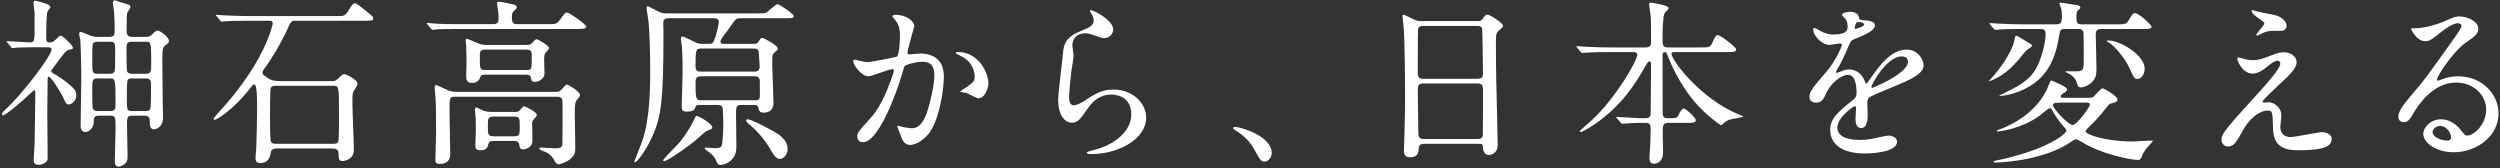 <svg width="893" height="60" viewBox="0 0 893 60" fill="none" xmlns="http://www.w3.org/2000/svg">
<rect x="0" y="0" width="893" height="60" fill="#333333" stroke="none"/>
<path d="M51.452 41.328H47.228C45.372 41.328 45.372 42.16 45.372 44.592C45.372 46.128 45.564 53.936 45.564 55.664C45.564 56.496 45.564 57.392 44.988 58.096C44.476 58.8 43.26 59.504 42.364 59.504C41.02 59.504 41.02 58.096 41.02 57.584C41.02 56.688 41.276 46.96 41.276 45.872C41.276 41.84 41.276 41.328 39.356 41.328H35.26C33.468 41.328 33.468 42.352 33.468 43.824C33.404 45.872 31.612 47.152 30.524 47.152C28.796 47.152 28.796 45.424 28.796 44.784C28.796 42.288 29.052 30.192 29.052 27.44C29.052 25.072 28.86 15.856 28.668 14.192C28.604 13.936 28.284 12.528 28.284 12.144C28.284 11.952 28.284 11.376 28.924 11.376C29.052 11.376 31.932 12.528 32.124 12.656C33.404 13.168 34.236 13.168 35.068 13.168H39.1C40.956 13.168 40.956 12.272 40.956 10.608C40.956 8.944 40.892 7.024 40.764 4.336C40.764 3.888 40.316 1.584 40.316 1.072C40.316 0.688 40.444 0.112 41.02 0.112C41.276 0.112 42.428 0.624 42.684 0.688C46.204 1.648 46.588 1.776 46.588 2.544C46.588 2.864 45.628 4.144 45.5 4.464C45.244 5.36 45.244 5.936 45.244 10.864C45.244 11.888 45.244 13.168 47.164 13.168H52.028C53.052 13.168 53.436 13.104 54.204 12.4C55.356 11.312 55.804 10.928 56.316 10.928C57.148 10.928 60.348 13.232 60.348 14.576C60.348 15.152 60.156 15.344 59.132 16.176C58.236 16.816 57.98 17.072 57.98 21.296C57.98 23.28 58.108 33.264 58.108 35.568C58.108 36.464 58.236 40.944 58.236 41.968C58.236 45.872 55.228 46.192 55.036 46.192C53.5 46.192 53.5 44.592 53.5 43.184C53.5 41.456 52.54 41.328 51.452 41.328ZM34.876 26.352H39.228C39.932 26.352 40.7 26.16 40.956 25.456C41.148 24.944 41.148 19.952 41.148 19.12C41.148 15.344 41.148 14.896 39.228 14.896H34.876C34.236 14.896 33.404 15.024 33.148 15.728C32.956 16.24 32.956 19.76 32.956 21.744C32.956 25.84 32.956 26.352 34.876 26.352ZM39.228 28.016H34.876C32.956 28.016 32.956 28.784 32.956 31.728C32.956 38 32.956 38.704 33.468 39.216C33.916 39.664 34.556 39.664 34.94 39.664H39.356C41.276 39.664 41.276 38.832 41.276 36.336C41.276 28.016 41.084 28.016 39.228 28.016ZM52.028 28.016H47.164C45.308 28.016 45.308 28.016 45.308 35.12C45.308 39.216 45.308 39.664 47.228 39.664H52.028C52.476 39.664 53.372 39.664 53.692 38.832C53.948 38.256 53.948 33.072 53.948 30.064C53.948 28.464 53.372 28.016 52.028 28.016ZM47.164 26.352H52.028C54.012 26.352 54.012 25.584 54.012 22.064C54.012 14.896 53.884 14.896 51.964 14.896H47.1C45.18 14.896 45.18 15.664 45.18 18.224C45.18 19.376 45.18 24.944 45.436 25.584C45.82 26.352 46.78 26.352 47.164 26.352ZM16.892 16.88H14.012C12.22 16.88 8.124 16.88 5.82 17.008C5.628 17.072 4.668 17.2 4.476 17.2C4.22 17.2 4.092 17.008 3.9 16.752L2.684 15.28C2.428 15.024 2.364 14.96 2.364 14.832C2.364 14.768 2.492 14.704 2.62 14.704C3.9 14.704 9.532 15.152 10.684 15.152C12.348 15.152 12.348 14.576 12.348 9.328V4.464C12.348 3.952 11.964 1.712 11.964 1.264C11.964 0.816 12.028 0.24 12.732 0.24C12.86 0.24 16.828 1.392 16.828 1.456C17.34 1.648 17.98 2.096 17.98 2.608C17.98 2.864 17.084 3.824 16.956 4.08C16.572 5.168 16.508 11.12 16.508 12.656C16.508 14.64 16.508 15.152 17.724 15.152C18.556 15.152 19.004 14.96 19.772 14.256C21.18 12.848 21.372 12.72 21.756 12.72C22.268 12.72 26.044 16.176 26.044 17.072C26.044 17.52 25.98 17.52 24.636 17.776C23.676 17.904 22.588 19.376 20.22 22.576C18.492 24.88 18.3 25.136 18.3 25.392C18.3 25.776 18.364 25.84 19.26 26.352C20.54 27.056 23.228 28.656 26.044 31.344C27.004 32.304 27.26 33.008 27.26 34.032C27.26 36.08 25.596 37.296 24.572 37.296C23.676 37.296 23.548 37.04 22.524 34.736C21.884 33.264 18.236 27.376 17.404 27.376C17.02 27.376 17.02 27.888 17.02 28.08C17.02 29.936 16.892 38.384 16.892 40.048C16.892 42.608 17.02 53.936 17.02 56.24C17.02 57.328 16.956 57.584 15.804 58.288C15.42 58.544 14.716 58.864 13.884 58.864C12.412 58.864 12.028 58.16 12.028 57.072C12.028 56.176 12.348 52.336 12.348 51.504C12.412 48.24 12.604 37.36 12.604 34.352C12.604 32.432 12.604 32.24 12.22 32.24C12.028 32.24 10.876 33.328 10.812 33.392C8.316 35.824 2.108 41.2 1.02 41.2C0.828 41.2 0.7 41.072 0.7 40.752C0.7 40.304 1.02 39.984 1.852 39.216C7.996 33.648 18.428 19.824 18.428 17.712C18.428 16.88 17.596 16.88 16.892 16.88ZM95.74 7.408H88.636C83.004 7.408 81.212 7.536 80.572 7.6C80.316 7.6 79.42 7.728 79.228 7.728C78.972 7.728 78.844 7.6 78.652 7.344L77.436 5.872C77.18 5.552 77.116 5.552 77.116 5.424C77.116 5.296 77.244 5.296 77.372 5.296C77.82 5.296 79.74 5.488 80.188 5.488C83.324 5.616 85.948 5.744 88.956 5.744H120.572C122.876 5.744 123.388 5.744 124.796 3.248C125.308 2.416 126.076 1.136 126.78 1.136C127.676 1.136 133.18 5.936 133.244 6.064C133.308 6.192 133.308 6.384 133.308 6.512C133.308 7.408 132.988 7.408 129.788 7.408H105.596C103.996 7.408 103.932 7.664 102.78 10.16C99.9 16.56 96.124 22.128 95.228 23.408C93.884 25.2 93.756 25.456 93.756 25.968C93.756 26.544 93.948 26.736 96.06 28.144C96.636 28.528 97.66 28.976 100.22 28.976H118.588C119.42 28.976 119.996 28.848 120.892 27.952C122.108 26.8 122.428 26.48 123.004 26.48C123.644 26.48 127.676 28.464 127.676 29.872C127.676 30.32 127.292 31.024 126.972 31.536C125.884 33.008 125.884 33.392 125.884 36.912C125.884 39.536 126.396 51.184 126.396 53.552C126.396 56.88 123.26 57.52 122.172 57.52C120.956 57.52 120.956 55.984 120.956 55.6C120.956 54 120.956 53.04 118.46 53.04H98.876C98.364 53.04 96.892 53.04 96.7 54.512C96.572 55.536 96.188 58.224 92.924 58.224C91.708 58.224 91.26 57.584 91.26 56.496C91.26 55.984 91.452 53.68 91.516 53.232C91.644 50.544 91.836 43.376 91.836 38.576C91.836 34.032 91.708 32.88 91.58 31.984C91.388 30.704 91.26 30.192 90.748 30.192C90.364 30.192 90.236 30.384 88.764 32.24C83.964 38.384 77.692 42.8 76.604 42.8C76.412 42.8 76.284 42.608 76.284 42.48C76.284 42.16 77.692 40.624 78.076 40.176C84.284 33.392 89.916 26.032 93.948 17.776C95.996 13.616 97.404 9.328 97.404 8.304C97.404 7.408 96.764 7.408 95.74 7.408ZM118.908 30.64H98.62C97.98 30.64 97.02 30.64 96.7 31.472C96.444 32.112 96.444 39.92 96.444 41.264C96.444 42.736 96.444 49.84 96.764 50.544C97.084 51.376 98.044 51.376 98.62 51.376H118.908C119.548 51.376 120.508 51.376 120.828 50.544C121.148 49.776 121.084 42.16 121.084 40.624C121.084 30.64 121.084 30.64 118.908 30.64ZM187.644 26.672H173.372C172.54 26.672 171.836 26.672 171.58 27.504C171.324 28.144 170.812 29.616 168.636 29.616C166.524 29.616 166.524 28.272 166.524 26.8C166.524 26.16 166.652 22.896 166.652 22.192C166.652 20.656 166.588 17.392 166.524 15.984C166.524 15.792 166.332 14.768 166.332 14.576C166.332 14.32 166.332 13.872 166.844 13.872C167.1 13.872 170.172 15.216 170.492 15.344C171.9 15.984 172.732 16.048 174.012 16.048H188.092C189.18 16.048 189.564 15.92 190.012 15.408C190.716 14.576 191.292 14 191.676 14C192.124 14 196.156 16.304 196.156 17.2C196.156 17.584 194.684 18.928 194.556 19.312C194.428 19.696 194.364 20.848 194.364 21.232C194.364 21.936 194.492 25.52 194.492 26.352C194.492 27.888 192.764 29.232 191.036 29.232C189.948 29.232 189.82 28.784 189.692 27.888C189.5 26.672 188.604 26.672 187.644 26.672ZM188.092 17.712H173.5C171.388 17.712 171.388 18.48 171.388 20.336C171.388 24.56 171.388 25.008 173.244 25.008H188.028C189.948 25.008 189.948 24.88 189.948 19.824C189.948 18.8 189.948 17.712 188.092 17.712ZM183.612 50.352H176.252C175.292 50.352 174.78 50.352 174.46 51.44C174.14 52.592 173.82 53.68 171.708 53.68C169.916 53.68 169.788 52.848 169.788 51.824C169.788 51.056 169.98 47.216 169.98 46.384C169.98 45.104 169.916 43.696 169.916 42.288C169.916 41.904 169.66 39.728 169.66 39.28C169.66 38.896 169.724 38.384 170.172 38.384C170.236 38.384 172.412 39.408 172.604 39.472C173.372 39.792 174.46 39.984 175.612 39.984H183.804C184.956 39.984 185.34 39.856 185.788 39.28C186.812 38.064 186.94 37.936 187.196 37.936C187.452 37.936 191.74 39.92 191.74 41.072C191.74 41.392 191.676 41.456 190.588 42.736C190.332 42.992 190.076 43.312 190.076 44.016C190.076 44.592 190.204 50.032 190.204 50.352C190.204 52.4 187.964 53.36 186.94 53.36C185.788 53.36 185.66 52.848 185.468 51.568C185.404 50.992 184.892 50.352 183.612 50.352ZM183.612 41.648H176.38C174.268 41.648 174.268 42.416 174.268 44.848C174.268 48.048 174.268 48.688 176.38 48.688H183.612C185.66 48.688 185.66 47.92 185.66 45.488C185.66 42.224 185.66 41.648 183.612 41.648ZM185.02 8.624H196.668C197.948 8.624 198.908 8.624 199.868 7.28C201.66 4.784 201.852 4.464 202.556 4.464C203.324 4.464 209.404 8.752 209.404 9.456C209.404 10.352 208.124 10.352 205.948 10.352H163.964C158.332 10.352 156.476 10.416 155.836 10.48C155.644 10.48 154.684 10.672 154.492 10.672C154.3 10.672 154.172 10.48 153.916 10.224L152.7 8.752C152.444 8.496 152.444 8.432 152.444 8.368C152.444 8.24 152.508 8.176 152.636 8.176C153.084 8.176 155.068 8.432 155.452 8.432C158.588 8.624 161.276 8.624 164.284 8.624H175.996C177.916 8.624 178.108 7.856 178.108 6.512C178.108 5.872 178.044 4.656 177.916 3.824C177.852 3.44 177.532 1.584 177.532 1.2C177.532 0.688 177.724 0.624 178.236 0.624C179.132 0.624 182.012 1.264 183.036 1.52C183.74 1.712 184.572 1.84 184.572 2.544C184.572 2.992 184.444 3.12 183.356 4.144C182.844 4.592 182.844 5.552 182.844 6C182.844 8.24 183.292 8.624 185.02 8.624ZM198.716 34.544H162.556C160.572 34.544 160.572 34.736 160.572 40.368C160.572 42.48 160.828 52.912 160.828 55.28C160.828 57.392 159.292 58.544 157.244 58.544C155.516 58.544 155.516 57.84 155.516 57.072C155.516 55.664 155.772 48.944 155.772 47.408C155.772 43.888 155.772 38.576 155.58 35.248C155.516 34.608 155.26 31.6 155.26 31.28C155.26 31.024 155.324 30.384 155.772 30.384C156.284 30.384 159.676 32.176 160.444 32.432C161.02 32.624 162.172 32.816 163.196 32.816H198.524C199.356 32.816 199.868 32.752 200.572 31.984C202.044 30.32 202.236 30.192 202.556 30.192C202.876 30.192 207.164 32.624 207.164 33.904C207.164 34.352 207.036 34.544 205.82 36.016C205.308 36.592 205.308 39.664 205.308 40.624C205.308 42.352 205.5 50.864 205.5 52.784C205.5 54.192 205.5 55.536 203.26 57.136C201.916 58.096 200.06 58.672 199.612 58.672C198.844 58.672 198.524 58.224 197.628 56.688C196.732 55.216 195.324 54.32 193.788 53.872C192.892 53.616 192.636 53.168 192.636 52.976C192.636 52.72 193.084 52.72 193.34 52.72C193.98 52.72 197.692 52.976 198.524 52.976C200.892 52.976 200.892 52.08 200.892 50.992C200.892 50.032 200.956 45.296 200.956 44.208C200.956 39.664 200.956 36.848 200.892 35.952C200.828 34.544 199.548 34.544 198.716 34.544ZM255.228 6.512H238.972C238.204 6.512 237.052 6.512 236.924 7.92C236.86 8.432 236.988 10.864 236.988 11.44C236.988 35.568 236.284 41.712 232.828 49.136C230.396 54.384 227.452 57.968 226.812 57.968C226.62 57.968 226.62 57.712 226.62 57.584C226.62 57.456 228.668 52.4 229.308 50.672C232.252 42.928 232.252 29.616 232.252 25.584C232.252 20.784 232.124 11.888 231.612 7.472C231.548 6.768 230.972 3.632 230.972 2.864C230.972 2.544 231.1 2.224 231.42 2.224C231.548 2.224 234.428 3.76 234.876 3.952C236.284 4.72 236.86 4.784 238.46 4.784H270.396C271.932 4.784 272.956 4.784 273.532 4.592C274.236 4.336 276.924 1.52 277.756 1.52C278.396 1.52 283.516 4.912 283.516 5.744C283.516 6.512 283.196 6.512 280.188 6.512H265.084C263.996 6.512 263.484 6.512 262.972 6.832C262.268 7.28 260.156 10.608 259.58 11.312C258.108 13.232 257.34 14.256 257.34 14.896C257.34 15.664 258.044 15.664 258.428 15.664H269.244C270.204 15.664 270.46 15.6 270.972 14.832C271.74 13.68 271.804 13.552 272.316 13.552C272.892 13.552 277.82 16.24 277.82 17.328C277.82 17.776 277.692 17.84 276.604 18.8C275.836 19.504 275.836 19.824 275.836 22.896C275.836 24.88 276.284 34.352 276.284 36.528C276.284 37.488 276.284 40.24 272.636 40.24C271.228 40.24 271.036 39.216 270.908 38.512C270.78 37.872 270.588 37.488 269.18 37.488H264.764C262.908 37.488 262.908 38.32 262.908 40.944C262.908 42.672 263.036 51.12 263.036 52.08C263.036 53.424 263.036 55.408 261.244 57.136C259.964 58.416 258.172 58.928 257.404 58.928C256.444 58.928 256.188 58.288 255.996 57.84C255.484 56.56 255.228 55.984 253.756 54.704C253.5 54.448 251.708 53.424 251.708 53.04C251.708 52.912 251.772 52.72 252.092 52.72C252.604 52.72 254.972 52.912 255.484 52.912C257.02 52.912 257.404 52.656 257.724 52.208C258.236 51.376 258.364 45.36 258.364 44.08C258.364 43.376 258.236 38.96 258.108 38.448C257.788 37.488 256.764 37.488 256.38 37.488H250.044C249.02 37.488 248.7 37.552 248.508 38C248.124 39.152 247.868 39.856 245.308 39.856C243.9 39.856 243.516 39.472 243.516 37.808C243.516 36.016 243.836 27.376 243.836 25.392C243.836 23.92 243.772 18.928 243.58 16.496C243.58 16.112 243.196 14.256 243.196 13.872C243.196 13.488 243.388 13.04 243.9 13.04C244.22 13.04 247.228 14.576 248.06 14.96C248.956 15.408 249.34 15.664 250.876 15.664H253.372C253.948 15.664 254.588 15.664 255.1 14.384C256.252 11.568 256.764 8.112 256.764 7.856C256.764 7.664 256.764 6.512 255.228 6.512ZM250.364 25.584H269.436C270.908 25.584 271.356 24.944 271.356 23.664C271.356 23.344 271.036 18.608 270.972 18.288C270.844 17.968 270.716 17.328 269.18 17.328H250.492C248.572 17.328 248.444 17.712 248.444 23.728C248.444 25.264 249.148 25.584 250.364 25.584ZM250.492 35.824H269.5C270.652 35.824 271.42 35.824 271.42 34.224V29.424C271.42 28.656 271.42 27.248 269.756 27.248H250.428C248.892 27.248 248.444 27.952 248.444 29.104C248.444 35.504 248.572 35.824 250.492 35.824ZM248.572 41.456C249.34 41.072 254.46 44.336 254.46 45.488C254.46 46 254.14 46.128 252.604 46.704C251.772 47.024 248.764 49.904 248.124 50.416C245.82 52.208 238.652 57.52 237.244 57.52C237.116 57.52 236.86 57.52 236.86 57.264C236.86 56.816 241.788 51.952 242.684 50.928C243.324 50.224 245.628 47.024 246.716 45.04C246.908 44.72 248.508 41.52 248.572 41.456ZM267.068 42.608C268.348 42.608 274.108 45.68 275.58 46.512C277.5 47.536 281.34 49.584 281.34 53.296C281.34 55.28 279.804 56.752 278.588 56.752C277.692 56.752 276.86 56.24 275.58 54C273.596 50.48 270.844 47.088 267.836 44.592C267.324 44.208 266.556 43.504 266.556 43.056C266.556 42.672 266.94 42.608 267.068 42.608ZM310.204 27.248C307.708 27.248 304.764 23.216 304.764 21.808C304.764 21.552 305.02 21.296 305.34 21.296C305.532 21.296 308.86 22.192 309.564 22.192C311.42 22.192 320.188 20.336 320.316 20.272C321.404 19.504 321.468 13.04 321.468 12.72C321.468 11.056 321.34 9.136 319.868 7.28C318.908 6.128 318.78 6 318.78 5.808C318.78 5.36 319.548 5.296 319.804 5.296C324.092 5.296 326.588 7.728 326.588 9.392C326.588 9.52 324.156 17.648 324.156 18.864C324.156 19.248 324.412 19.44 324.86 19.44C325.18 19.44 328.124 19.12 328.636 19.12C333.436 19.12 337.148 21.424 337.148 27.312C337.148 32.368 335.356 43.376 331.644 47.856C329.852 49.968 327.292 51.76 325.116 51.76C322.684 51.76 322.044 49.392 321.34 47.344C321.212 47.024 320.508 45.36 320.508 45.232C320.508 45.04 320.636 44.912 320.828 44.912C321.084 44.912 322.236 45.296 322.428 45.36C323.708 45.616 324.988 45.808 325.692 45.808C327.548 45.808 329.916 44.912 331.772 38C332.476 35.44 333.756 30.256 333.756 26.864C333.756 22.384 331.196 22.064 329.34 22.064C327.292 22.064 323.644 23.024 323.196 23.6C322.94 23.92 322.876 24.176 322.236 26.352C319.676 35.056 313.468 50.8 308.284 50.8C306.876 50.8 306.236 49.904 306.236 48.752C306.236 47.408 306.684 46.896 310.524 42.672C312.252 40.752 314.94 37.808 318.396 28.208C318.652 27.568 319.292 25.648 319.292 25.2C319.292 25.008 319.228 24.688 318.844 24.688C317.436 24.688 311.484 27.248 310.204 27.248ZM353.084 29.872C353.084 30.64 352.124 35.12 349.436 35.12C348.796 35.12 345.852 33.392 345.084 33.2C344.764 33.072 343.036 32.944 343.036 32.752C343.036 32.368 345.148 31.28 345.532 30.96C347.9 29.168 348.156 28.976 348.156 27.248C348.156 26.16 347.708 22 342.972 19.888C342.46 19.632 341.436 19.184 341.436 18.928C341.436 18.544 341.692 18.544 341.884 18.544C350.076 18.544 353.084 26.608 353.084 29.872ZM389.436 3.632C389.884 3.248 397.628 6.96 397.628 10.544C397.628 11.824 396.604 13.616 394.364 13.616C393.788 13.616 393.468 13.552 390.588 12.528C389.564 12.144 388.54 11.888 387.58 11.888C384.956 11.888 383.036 13.68 383.036 16.112C383.036 16.688 383.484 19.44 383.484 20.016C383.484 20.592 382.844 24.368 382.716 25.264C382.396 27.632 381.884 33.072 381.884 34.672C381.884 35.632 381.948 37.616 383.548 37.616C384.764 37.616 386.62 36.464 387.26 36.08C391.164 33.52 393.596 31.984 397.692 31.984C404.54 31.984 409.404 36.784 409.404 42.032C409.404 49.84 399.228 55.024 389.948 55.024C389.116 55.024 388.22 55.024 388.22 54.512C388.22 54.192 389.628 53.872 390.076 53.744C398.076 51.952 404.092 46.896 404.092 40.88C404.092 34.16 398.268 33.776 396.988 33.776C394.748 33.776 391.484 34.48 388.668 38.576C385.724 42.736 385.02 43.824 382.844 43.824C380.156 43.824 377.98 40.752 377.98 35.824C377.98 33.136 379.516 21.36 379.708 18.992C379.9 16.752 380.156 13.488 385.532 11.312C389.116 9.84 390.652 9.2 390.652 7.344C390.652 6.128 390.204 5.424 389.564 4.464C389.436 4.208 389.244 3.824 389.436 3.632ZM454.268 54.64C454.268 56.176 452.988 57.712 451.772 57.712C450.428 57.712 450.172 57.264 448.06 53.424C446.78 51.184 445.116 48.944 441.34 46.576C441.148 46.448 440.444 46 440.444 45.808C440.444 45.616 440.636 45.36 441.148 45.36C443.388 45.36 454.268 48.688 454.268 54.64ZM528.38 51.376H508.668C508.284 51.376 506.94 51.376 506.812 52.72C506.684 54.384 506.556 56.176 503.74 56.176C501.628 56.176 501.5 54.896 501.5 53.808C501.5 53.552 501.884 40.752 501.884 38.32C501.884 31.344 501.884 16.112 501.372 9.648C501.308 9.072 500.988 6.384 500.988 5.808C500.988 5.488 501.052 5.296 501.372 5.296C501.628 5.296 501.948 5.424 504.38 6.64C506.172 7.472 506.492 7.536 507.58 7.536H527.164C528.508 7.536 529.02 7.536 529.468 6.896C530.428 5.552 530.684 5.232 531.324 5.232C532.22 5.232 536.892 8.24 536.892 9.2C536.892 9.648 536.572 9.904 535.484 10.864C534.652 11.504 534.332 11.952 534.332 15.024C534.332 21.872 534.396 23.024 534.46 28.656C534.524 32.304 534.972 48.496 534.972 51.824C534.972 54.064 533.5 55.344 531.772 55.344C531.58 55.344 529.916 55.344 529.724 52.912C529.66 51.824 529.66 51.376 528.38 51.376ZM508.22 28.144H527.868C529.724 28.144 529.724 26.928 529.724 26.096C529.724 25.328 529.532 10.416 529.404 10.096C529.02 9.264 528.188 9.264 527.804 9.264H508.028C507.132 9.264 506.62 9.84 506.556 10.224C506.428 10.736 506.428 24.624 506.428 25.776C506.428 26.992 506.492 28.144 508.22 28.144ZM508.54 49.648H527.804C528.38 49.648 529.532 49.648 529.66 48.304C529.724 47.92 529.724 33.712 529.724 32.24C529.724 30.896 529.596 29.808 527.868 29.808H508.284C506.62 29.808 506.428 30.768 506.428 32.048C506.428 34.16 506.62 44.464 506.62 46.768C506.62 48.816 506.812 49.648 508.54 49.648ZM602.3 43.888H595.964C594.236 43.888 593.916 44.656 593.916 46.576C593.916 47.792 594.044 53.424 594.044 54.512C594.044 56.816 592.764 58.48 590.78 58.48C589.18 58.48 589.18 56.944 589.18 56.304C589.18 55.728 589.436 52.72 589.436 52.464C589.5 50.224 589.628 46.384 589.628 45.936C589.628 43.888 588.604 43.888 587.772 43.888H585.532C583.932 43.888 582.14 44.016 581.372 44.08C581.052 44.08 579.772 44.208 579.516 44.208C579.26 44.208 579.26 44.208 578.94 43.824L577.532 42.224C577.468 42.16 577.34 42.032 577.34 41.904C577.34 41.776 577.532 41.776 577.596 41.776C578.876 41.776 584.572 42.224 585.724 42.224H587.644C589.5 42.224 589.628 41.392 589.628 40.24C589.628 37.552 589.756 25.584 589.756 23.152C589.756 22.512 589.756 21.936 589.18 21.936C588.668 21.936 588.604 22.128 587.26 24.432C584.508 29.168 579.58 37.68 569.276 44.592C569.212 44.656 565.436 47.152 564.604 47.152C564.476 47.152 564.22 47.088 564.22 46.896C564.22 46.704 567.548 43.888 568.188 43.312C576.956 35.376 584.828 21.68 584.828 19.568C584.828 18.608 583.932 18.608 583.228 18.608H574.588C572.796 18.608 570.236 18.608 567.868 18.736C567.484 18.736 565.628 18.928 565.244 18.928C565.052 18.928 564.988 18.928 564.604 18.544L563.324 17.008C563.196 16.816 563.068 16.688 563.068 16.624C563.068 16.496 563.26 16.496 563.324 16.496C563.772 16.496 565.82 16.688 566.268 16.688C569.916 16.88 572.284 16.944 574.908 16.944H587.644C589.756 16.944 589.756 15.984 589.756 14.896C589.756 9.392 589.756 7.28 589.628 5.872C589.564 5.424 589.052 1.84 589.052 1.52C589.052 0.944 589.436 0.944 589.628 0.944C589.82 0.944 596.028 1.776 596.028 2.928C596.028 3.312 594.684 4.464 594.556 4.784C593.916 6.192 593.852 11.632 593.852 13.488C593.852 15.728 593.852 16.944 595.516 16.944H607.484C610.428 16.944 610.876 16.944 611.58 15.408C612.732 12.72 613.116 12.528 613.628 12.528C614.396 12.528 620.156 16.752 620.156 17.648C620.156 18.608 618.94 18.608 616.7 18.608H598.332C597.5 18.608 597.052 18.608 597.052 19.184C597.052 21.488 607.484 35.376 621.116 40.88C622.524 41.456 622.716 41.456 622.716 41.648C622.716 41.84 619.004 42.416 618.3 42.608C617.148 42.928 616.572 43.184 615.612 44.08C615.1 44.592 614.972 44.72 614.78 44.72C614.524 44.72 609.34 41.136 605.308 36.336C604.22 35.12 599.228 29.104 595.644 19.76C595.324 18.928 595.196 18.608 594.62 18.608C593.852 18.608 593.852 19.504 593.852 20.208C593.852 25.776 593.916 34.736 593.916 40.368C593.916 41.072 593.916 42.224 595.708 42.224H596.86C598.844 42.224 599.228 42.096 599.932 40.368C600.188 39.856 600.828 38.768 601.404 38.768C602.236 38.768 605.756 42.096 605.756 42.864C605.756 43.888 604.668 43.888 602.3 43.888ZM648.764 36.656C647.548 36.656 646.332 36.272 646.332 34.544C646.332 32.624 648.124 30.576 652.476 25.52C655.356 22.192 657.916 16.88 657.916 15.984C657.916 15.6 657.468 15.536 657.212 15.536C656.572 15.536 653.948 16.048 653.372 16.048C650.94 16.048 647.676 12.912 647.676 10.416C647.676 10.224 647.676 9.968 648.06 9.968C648.444 9.968 650.108 10.992 650.492 11.184C651.26 11.568 652.988 12.336 654.716 12.336C659.964 12.336 659.964 10.608 659.964 9.328C659.964 8.944 659.9 7.92 659.452 7.088C659.26 6.768 657.916 5.616 657.916 5.232C657.916 4.72 659.58 4.208 660.732 4.208C662.268 4.208 663.868 4.784 663.996 6.192C664.06 7.024 664.316 7.152 666.876 7.344C667.324 7.344 669.756 7.664 669.756 9.008C669.756 11.12 665.084 12.912 662.14 14.064C661.18 14.448 661.116 14.576 659.708 17.84C658.172 21.36 657.916 21.872 656.252 24.752C655.932 25.328 655.804 25.52 655.804 25.776C655.804 25.904 655.868 26.032 656.06 26.032C656.252 26.032 657.468 25.584 658.044 25.328C658.748 25.008 659.58 24.816 660.54 24.816C661.372 24.816 664.316 24.944 665.98 28.72C666.428 29.808 666.492 29.936 666.62 29.936C666.812 29.936 668.924 26.992 669.244 26.48C671.356 23.536 675.516 17.712 681.084 17.712C684.604 17.712 687.1 20.72 687.1 23.408C687.1 26.416 682.044 28.528 678.076 30.256C676.476 30.96 669.244 33.84 668.092 34.544C667.068 35.184 667.004 35.888 667.004 37.232C667.004 37.808 667.132 40.496 667.132 41.072C667.132 42.096 667.132 45.744 664.764 45.744C663.036 45.744 662.78 43.632 662.78 42.48C662.78 41.84 662.972 38.768 662.972 38.704C662.972 38.448 662.972 37.936 662.524 37.936C662.012 37.936 656.316 41.904 656.316 45.552C656.316 49.968 662.716 49.968 664.572 49.968C666.172 49.968 667.388 49.84 668.668 49.584C669.564 49.456 673.66 48.432 674.492 48.432C675.836 48.432 677.628 49.072 677.628 50.608C677.628 54.576 667.708 54.832 666.172 54.832C658.044 54.832 653.756 51.504 653.756 46.448C653.756 42.352 656.188 40.304 662.204 35.44C662.844 34.928 663.164 34.16 663.164 33.2C663.164 30.32 662.652 26.736 660.092 26.736C657.66 26.736 653.884 29.68 652.22 33.52C651.516 35.12 650.812 36.656 648.764 36.656ZM662.524 9.904C662.524 10.16 662.524 10.352 662.652 10.352C662.78 10.352 665.852 9.52 665.852 8.816C665.852 7.984 664.252 7.856 663.676 7.856C662.78 7.856 662.524 9.648 662.524 9.904ZM679.292 20.144C673.98 20.144 668.476 30.064 668.476 31.088C668.476 31.216 668.54 31.408 668.732 31.408C668.924 31.408 681.532 26.288 681.532 22.064C681.532 20.464 680.124 20.144 679.292 20.144ZM745.404 36.656H735.868C733.436 36.656 733.308 37.104 733.308 37.552C733.308 38.768 738.748 44.656 740.412 44.656C741.756 44.656 746.492 38.32 746.492 37.424C746.492 36.656 745.788 36.656 745.404 36.656ZM743.612 8.688H756.028C758.652 8.688 759.42 8.688 760.124 7.6C761.724 4.976 761.916 4.72 762.556 4.72C764.284 4.72 768.572 9.136 768.572 9.52C768.572 10.352 767.228 10.352 765.18 10.352H750.652C748.86 10.352 748.604 11.184 748.604 12.336C748.604 13.936 748.86 22.768 748.86 24.752C748.86 26.608 748.604 28.464 746.62 29.872C745.34 30.832 744.06 31.216 743.356 31.216C742.332 31.216 742.268 30.896 741.692 29.168C741.5 28.528 740.86 27.376 739.132 26.352C738.876 26.224 737.724 25.712 737.724 25.584C737.724 25.456 738.044 25.456 738.172 25.456C738.812 25.456 741.884 25.52 742.46 25.456C744.316 25.136 744.316 24.688 744.316 20.336C744.316 18.288 744.316 14 744.252 12.08C744.188 10.352 743.036 10.352 742.268 10.352H737.724C735.868 10.352 735.868 10.672 735.42 13.424C733.82 23.216 729.788 27.888 724.988 30.832C719.804 33.968 714.556 34.288 714.428 34.288C713.724 34.288 714.684 33.84 715.324 33.52C720.892 30.832 725.308 28.72 727.804 23.472C729.34 20.336 730.684 15.28 730.684 12.08C730.684 10.544 729.852 10.352 728.764 10.352H722.172C717.436 10.352 715.516 10.416 714.108 10.544C713.852 10.544 712.956 10.672 712.764 10.672C712.508 10.672 712.38 10.48 712.188 10.288L710.908 8.816C710.78 8.624 710.652 8.496 710.652 8.368C710.652 8.304 710.716 8.24 710.908 8.24C711.356 8.24 713.276 8.432 713.724 8.432C717.308 8.624 720.828 8.688 722.492 8.688H734.268C736.252 8.688 736.508 8.176 736.508 5.488C736.508 4.592 736.444 3.44 736.06 2.48C735.996 2.352 735.612 1.328 735.612 1.2C735.612 0.944 735.932 0.944 736.124 0.944C736.444 0.944 740.988 1.712 741.948 1.84C742.268 1.904 743.1 2.032 743.1 2.672C743.1 3.056 743.036 3.12 742.204 3.76C741.692 4.144 741.692 5.232 741.692 6.256C741.692 8.24 742.012 8.688 743.612 8.688ZM737.084 34.928H745.724C747.132 34.928 747.452 34.864 747.836 34.544C748.284 34.16 750.396 31.536 751.1 31.536C751.42 31.536 756.348 34.224 756.348 35.568C756.348 36.272 755.516 36.592 755.004 36.72C753.596 37.04 753.468 37.04 752.764 38C749.5 42.16 747.58 44.016 746.492 45.04C745.468 46.064 744.956 46.512 744.956 46.896C744.956 47.984 751.868 50.544 761.916 50.544C762.94 50.544 768.636 50.096 769.084 50.224C768.892 50.544 768.38 51.248 768.188 51.376C766.972 52.464 765.5 54.576 765.18 55.536C764.86 56.56 764.476 57.136 763.836 57.136C761.212 57.136 750.716 55.152 743.548 50.672C742.14 49.84 741.948 49.776 741.564 49.776C741.116 49.776 740.732 50.032 739.644 50.736C730.812 56.816 716.86 58.032 712.828 58.032C712.636 58.032 712.06 58.032 712.06 57.776C712.06 57.712 712.316 57.456 712.764 57.392C716.924 56.624 721.148 55.344 723.644 54.576C733.948 51.248 738.108 47.536 738.108 46.704C738.108 46.256 737.724 45.808 737.404 45.488C736.316 44.336 734.716 42.288 732.988 39.344C732.796 38.96 732.54 38.64 732.092 38.64C731.708 38.64 728.828 41.136 728.188 41.584C721.724 46.064 714.364 46.96 713.596 46.96C713.532 46.96 713.276 46.96 713.276 46.704C713.276 46.512 715.836 45.616 716.284 45.424C722.3 42.736 727.996 38.448 731.132 31.984C731.388 31.472 732.348 28.72 732.668 28.72C732.86 28.72 733.116 28.848 735.164 29.808C736.508 30.384 738.364 31.28 738.364 31.92C738.364 32.496 737.916 32.752 737.34 33.136C737.084 33.264 736.06 33.84 736.06 34.416C736.06 34.928 736.636 34.928 737.084 34.928ZM719.996 12.784C720.252 12.656 720.828 12.976 721.788 13.552C725.436 15.728 725.82 15.92 725.82 16.368C725.82 16.816 723.964 17.776 723.708 18.096C723.196 18.608 721.34 20.976 720.956 21.424C718.46 24.304 716.028 26.48 712.7 28.144C712.316 28.336 710.908 28.976 710.652 28.976C710.396 28.976 710.588 28.656 710.716 28.592C713.852 25.328 717.308 20.592 719.1 16.048C719.292 15.536 719.804 12.912 719.996 12.784ZM752.572 14.64C752.572 14.512 752.828 14.448 752.956 14.448C757.628 14.448 766.076 19.888 766.076 24.496C766.076 26.736 764.732 28.208 763.516 28.208C762.428 28.208 762.236 27.824 760.508 24.048C759.228 21.296 755.708 16.56 753.02 15.024C752.828 14.96 752.508 14.768 752.572 14.64ZM804.54 3.568C804.732 3.568 806.14 4.08 806.46 4.144C807.42 4.4 811.9 5.232 812.732 5.424C814.844 6 816.764 7.472 816.764 9.2C816.764 9.712 816.38 10.992 814.972 10.992C810.492 10.992 810.364 10.992 808.828 11.568C808.38 11.696 806.588 12.72 806.204 12.72C806.076 12.72 805.948 12.592 805.948 12.4C805.948 11.952 808.828 9.072 808.828 8.304C808.828 7.92 807.804 7.28 806.46 6.32C804.476 4.976 804.284 4.208 804.284 3.888C804.284 3.696 804.412 3.568 804.54 3.568ZM804.54 21.488C806.716 21.488 807.356 21.296 813.116 19.12C814.012 18.8 814.972 18.672 815.804 18.672C818.364 18.672 820.348 20.272 820.348 22.192C820.348 24.496 817.916 26.736 812.924 31.344C812.22 32.048 808.188 35.76 808.188 36.272C808.188 36.528 808.508 36.656 808.828 36.656C808.956 36.656 810.044 36.528 810.236 36.528C812.604 36.528 814.908 38.64 814.908 41.2C814.908 41.84 814.524 44.72 814.524 45.36C814.524 46 814.652 48.944 818.236 48.944C820.028 48.944 827.9 47.216 829.5 47.216C831.228 47.216 832.892 48.176 832.892 49.648C832.892 53.104 827.58 53.68 820.668 53.68C813.052 53.68 811.964 49.648 811.9 45.232C811.772 40.048 811.772 39.472 809.852 39.472C808.572 39.472 804.348 40.624 800.828 47.152C799.036 50.416 798.012 52.336 795.836 52.336C794.236 52.336 793.532 50.864 793.532 50.032C793.532 48.304 793.532 47.6 804.028 36.144C809.532 30.064 814.524 24.624 814.524 22.768C814.524 22.064 814.14 21.68 813.436 21.68C812.54 21.68 810.748 23.024 809.852 23.792C808.38 25.008 806.524 26.288 804.668 26.288C800.956 26.288 799.164 21.68 799.164 21.04C799.164 20.784 799.292 20.528 799.612 20.528C799.804 20.528 801.276 20.976 801.404 20.976C802.3 21.232 803.196 21.488 804.54 21.488ZM881.404 48.432C883.58 48.432 888.06 44.528 888.06 39.216C888.06 33.968 883.644 29.488 877.244 29.488C868.796 29.488 863.356 38.256 862.204 40.24C860.924 42.416 860.284 43.632 858.556 43.632C857.02 43.632 856.7 42.352 856.7 41.84C856.7 40.24 857.212 38.832 861.756 33.52C865.916 28.656 866.556 27.824 876.22 14.256C878.332 11.248 879.228 9.904 879.228 9.2C879.228 8.752 878.78 8.304 878.012 8.304C875.644 8.304 871.868 11.504 870.78 12.4C868.22 14.512 867.324 14.704 866.236 14.704C863.228 14.704 861.244 10.608 861.244 10.288C861.244 10.096 861.436 10.096 862.78 10.096C866.172 10.096 870.908 8.56 872.7 7.792C876.668 6.064 877.116 5.872 878.524 5.872C881.084 5.872 885.244 7.472 885.244 10.288C885.244 12.144 883.772 13.168 880.7 15.28C876.092 18.544 870.46 27.312 870.46 28.4C870.46 28.592 870.652 28.848 870.844 28.848C871.228 28.72 872.06 28.4 872.444 28.272C874.492 27.504 876.284 27.248 878.076 27.248C886.268 27.248 892.476 33.328 892.476 40.56C892.476 48.688 884.604 54.384 876.476 54.384C870.14 54.384 865.596 50.992 865.596 47.792C865.596 45.488 868.284 42.608 871.932 42.608C874.94 42.608 877.436 44.4 879.228 46.704C880.124 47.856 880.508 48.432 881.404 48.432ZM875.516 49.072C875.516 47.536 873.98 44.976 871.612 44.976C870.076 44.976 868.924 46.192 868.924 47.216C868.924 48.88 871.676 50.224 874.428 50.224C875.068 50.224 875.516 49.776 875.516 49.072Z" fill="white"/>
</svg>
